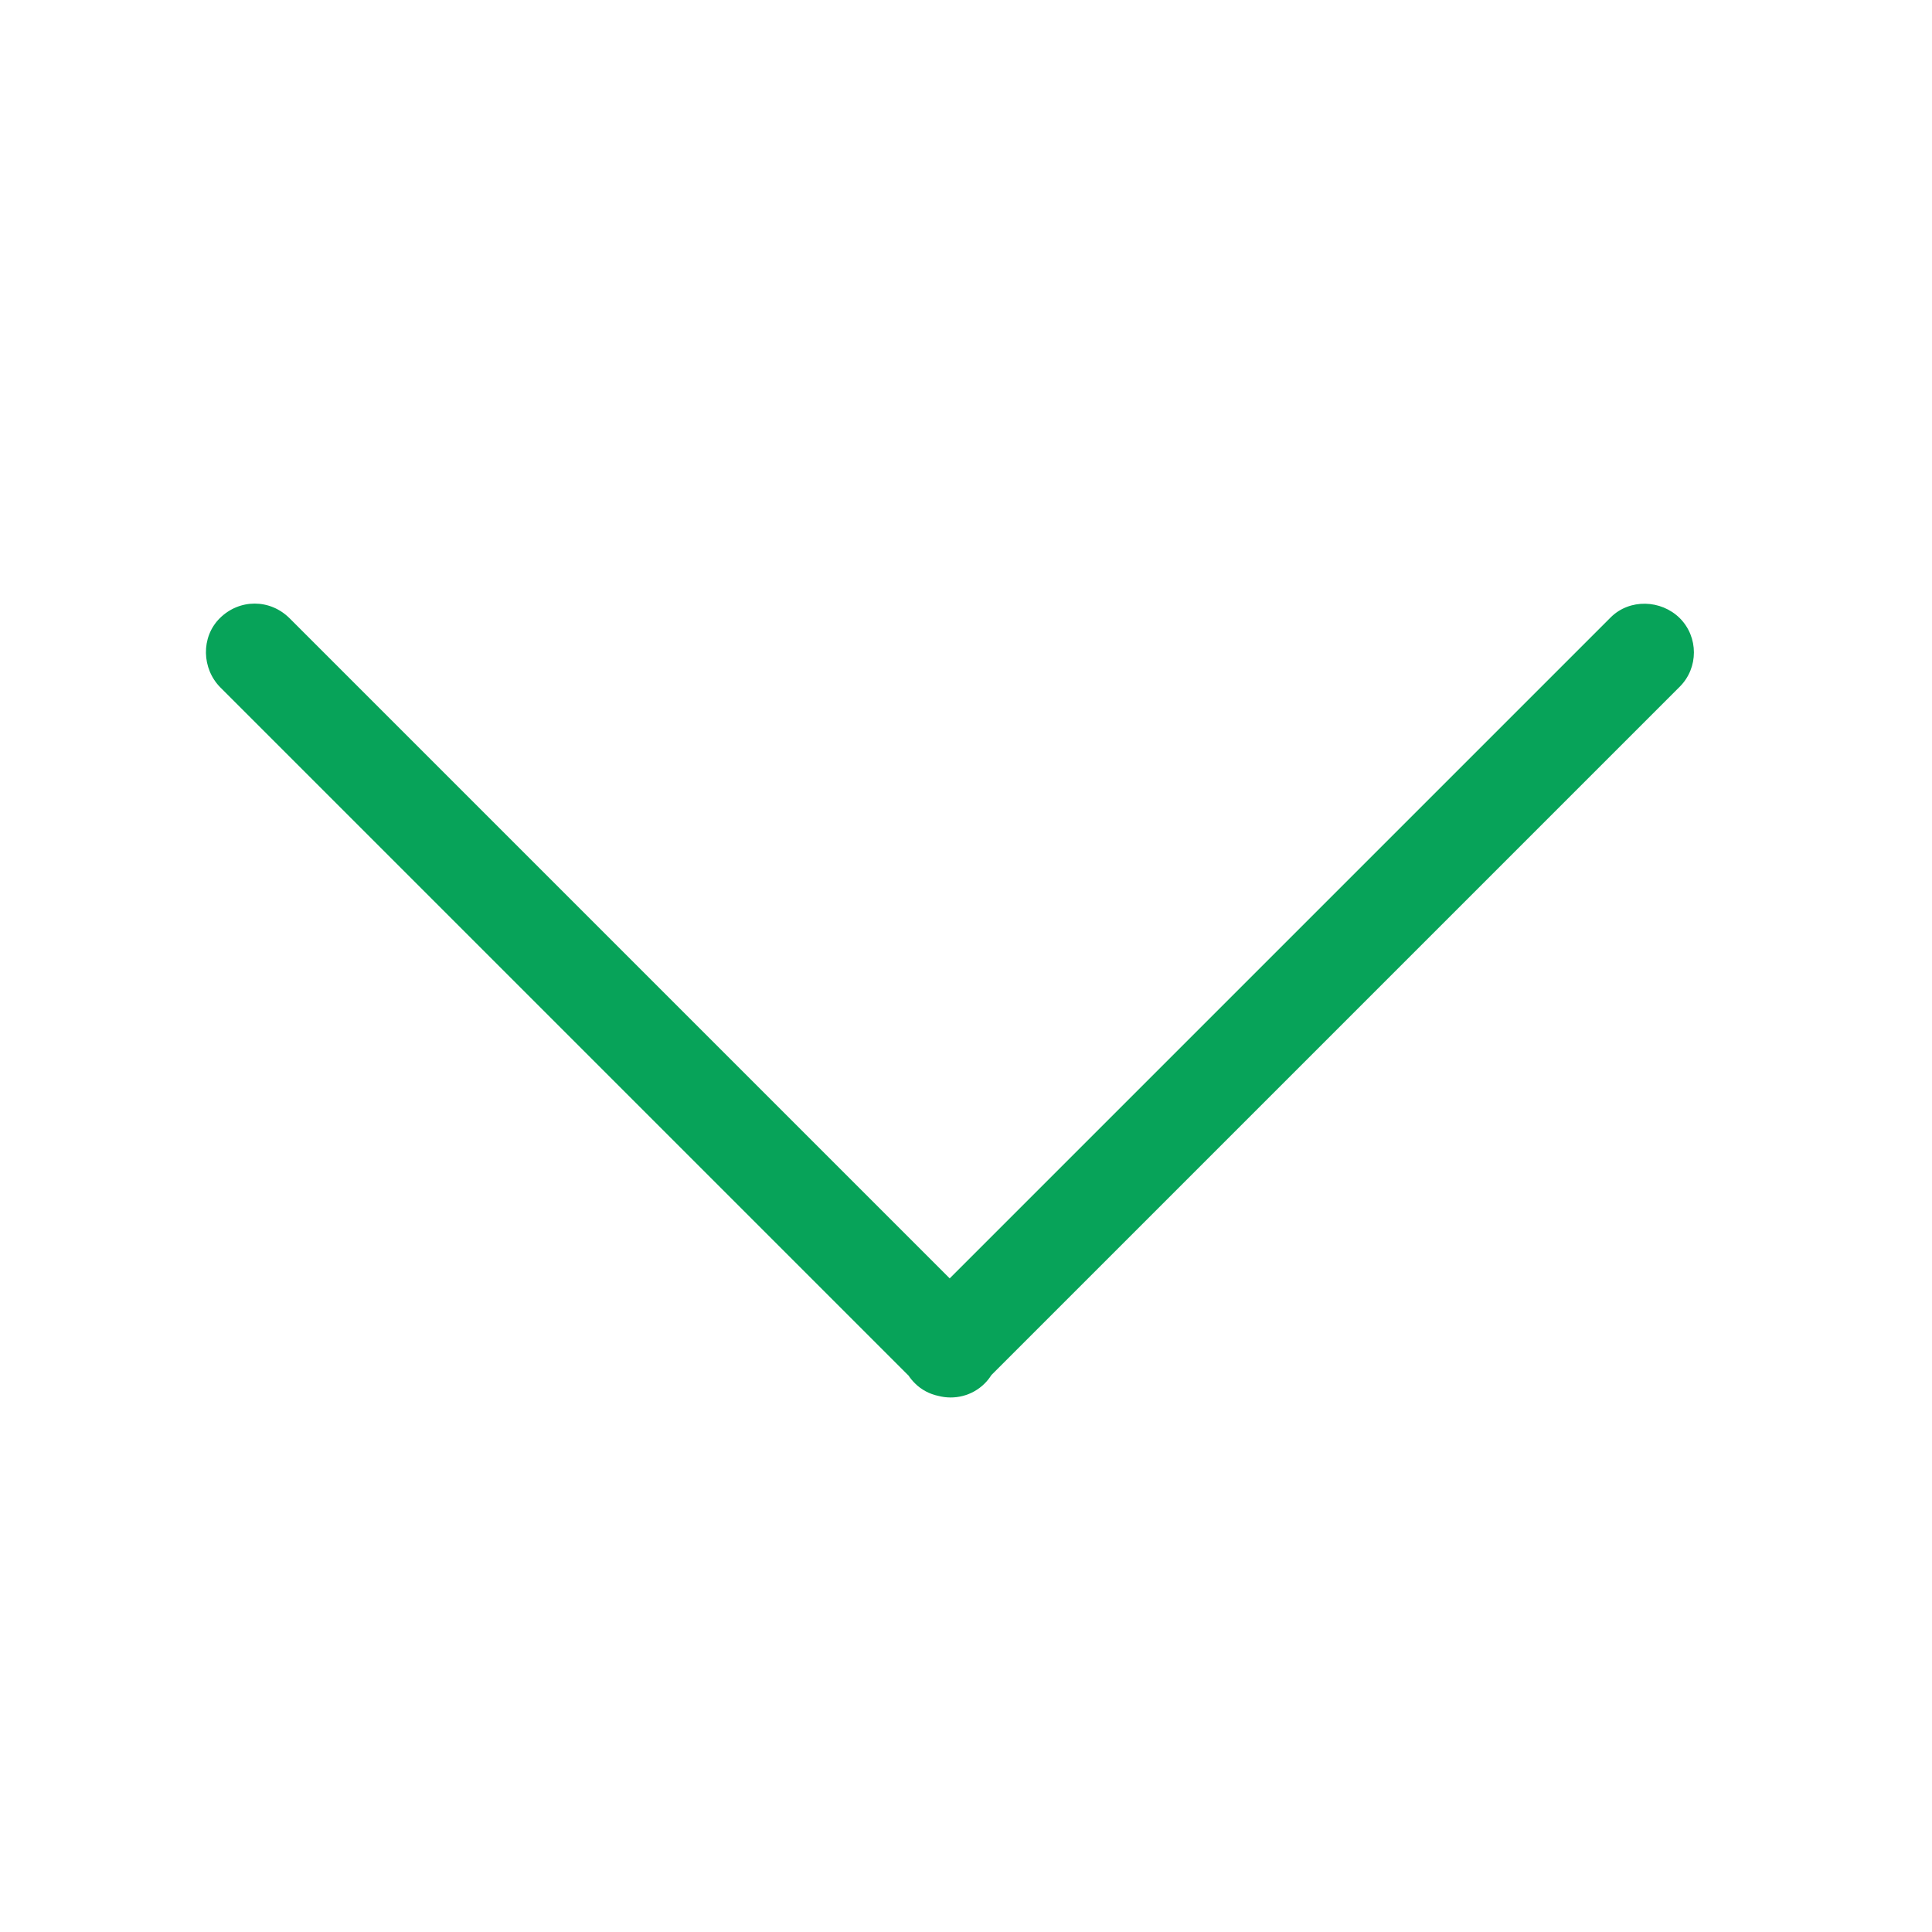 <svg xmlns="http://www.w3.org/2000/svg" xmlns:xlink="http://www.w3.org/1999/xlink" width="16" height="16" viewBox="0 0 16 16" fill="none"><g opacity="1"  transform="translate(0 0)  rotate(0)"><path id="Rectangle 553" fill-rule="evenodd" style="fill:#D9D9D9" opacity="0" d="M0 16L16 16L16 0L0 0L0 16Z"></path><path id="Union" fill-rule="evenodd" style="fill:#07A359" opacity="1" d="M7.521,11.389l-5.695,-5.695c-0.156,-0.156 -0.163,-0.417 -0.007,-0.573c0.163,-0.163 0.417,-0.163 0.58,0l5.466,5.466l5.474,-5.474c0.156,-0.156 0.417,-0.148 0.573,0.007c0.155,0.156 0.155,0.41 0,0.566l-5.702,5.702c-0.016,0.025 -0.034,0.048 -0.055,0.069c-0.104,0.104 -0.252,0.138 -0.385,0.103c-0.071,-0.015 -0.139,-0.05 -0.193,-0.104c-0.021,-0.021 -0.039,-0.043 -0.055,-0.067z"></path></g></svg>